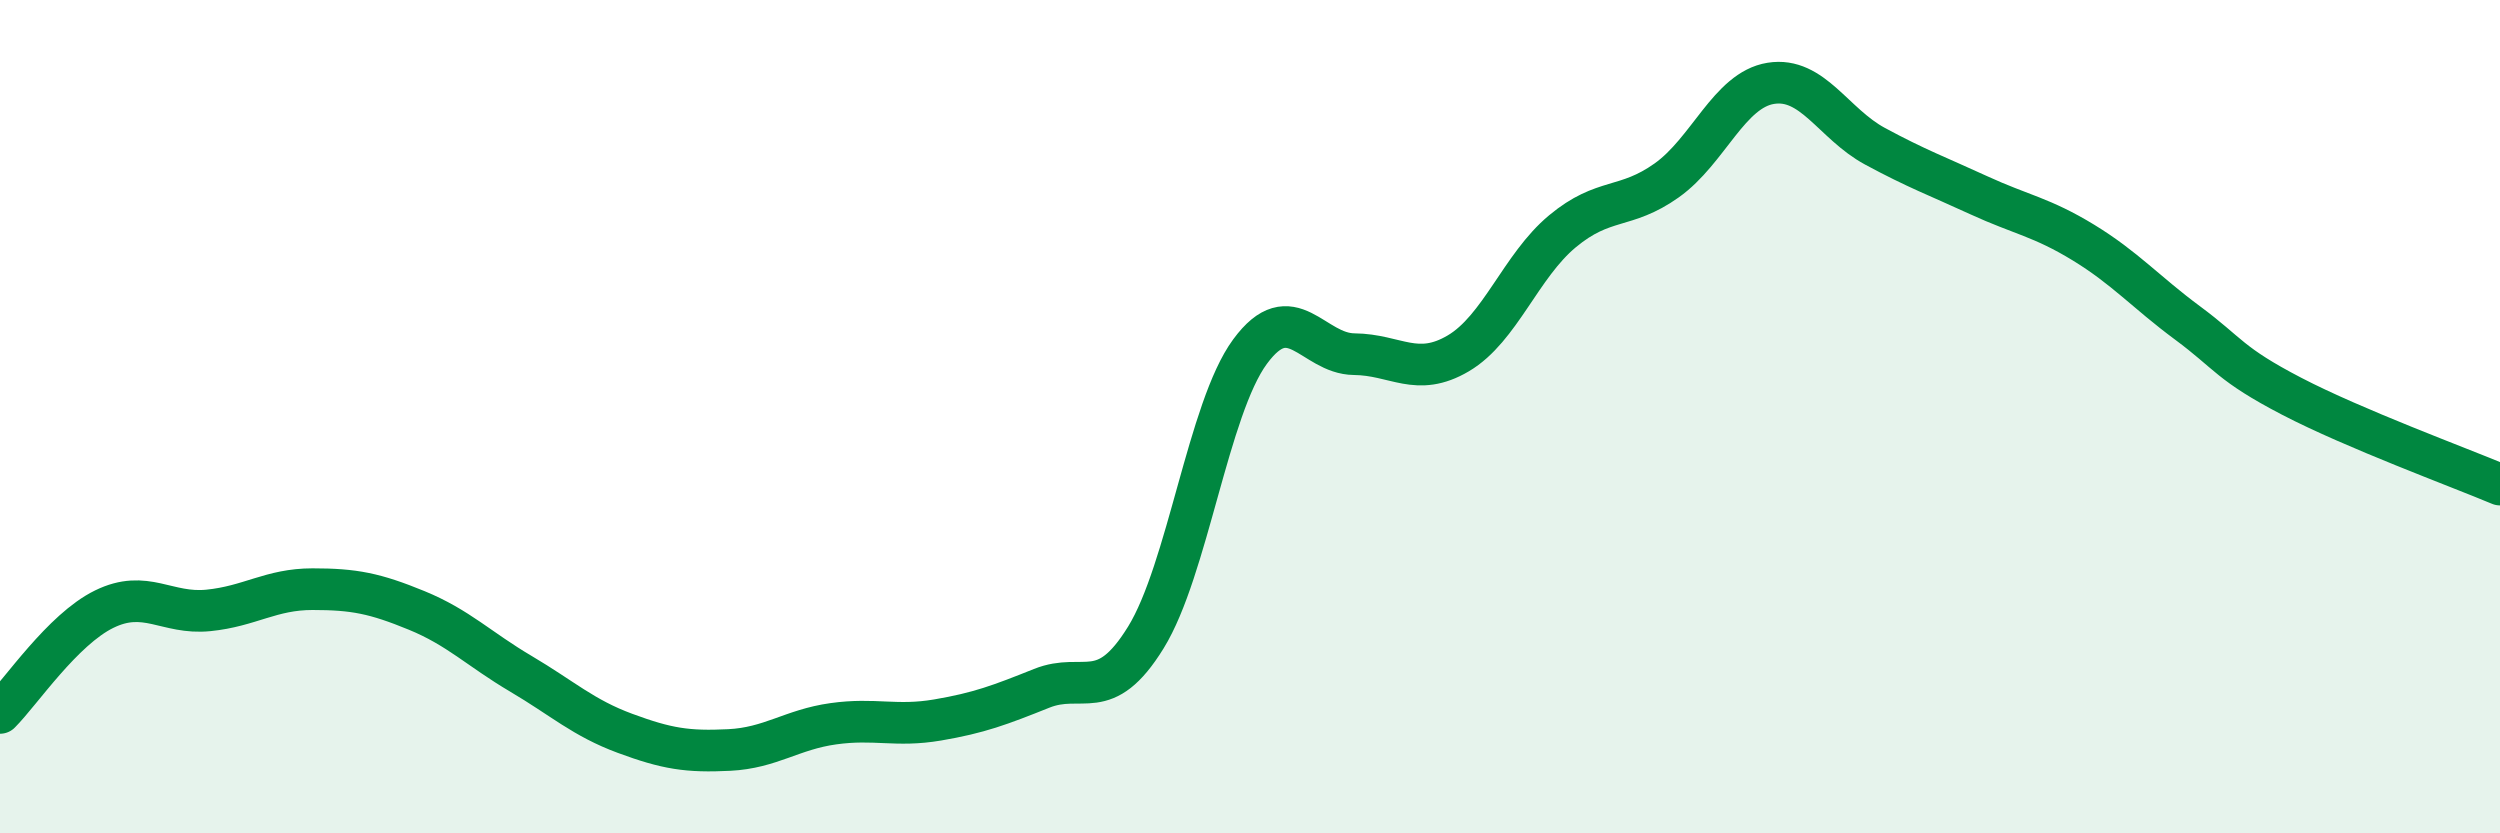 
    <svg width="60" height="20" viewBox="0 0 60 20" xmlns="http://www.w3.org/2000/svg">
      <path
        d="M 0,17.11 C 0.5,16.61 1.5,15.11 2.5,14.62 C 3.5,14.13 4,14.75 5,14.65 C 6,14.55 6.5,14.14 7.5,14.14 C 8.5,14.14 9,14.24 10,14.65 C 11,15.06 11.5,15.58 12.5,16.17 C 13.5,16.76 14,17.23 15,17.6 C 16,17.97 16.5,18.05 17.5,18 C 18.5,17.95 19,17.51 20,17.37 C 21,17.23 21.5,17.45 22.5,17.28 C 23.5,17.11 24,16.92 25,16.52 C 26,16.12 26.5,16.92 27.5,15.3 C 28.5,13.68 29,9.8 30,8.44 C 31,7.08 31.5,8.49 32.5,8.5 C 33.5,8.51 34,9.07 35,8.48 C 36,7.89 36.5,6.38 37.5,5.55 C 38.5,4.72 39,5.04 40,4.33 C 41,3.62 41.5,2.16 42.5,2 C 43.5,1.84 44,2.97 45,3.51 C 46,4.05 46.5,4.23 47.5,4.69 C 48.5,5.15 49,5.21 50,5.82 C 51,6.43 51.5,7.01 52.5,7.75 C 53.5,8.49 53.5,8.73 55,9.51 C 56.5,10.29 59,11.21 60,11.63L60 20L0 20Z"
        fill="#008740"
        opacity="0.1"
        stroke-linecap="round"
        stroke-linejoin="round"
      />
      <path
        d="M 0,17.11 C 0.5,16.61 1.5,15.11 2.5,14.62 C 3.5,14.13 4,14.75 5,14.65 C 6,14.55 6.5,14.14 7.5,14.14 C 8.5,14.14 9,14.24 10,14.65 C 11,15.06 11.5,15.58 12.5,16.17 C 13.5,16.76 14,17.23 15,17.6 C 16,17.97 16.5,18.05 17.5,18 C 18.5,17.95 19,17.51 20,17.37 C 21,17.23 21.5,17.45 22.5,17.28 C 23.5,17.11 24,16.92 25,16.52 C 26,16.12 26.5,16.92 27.5,15.3 C 28.5,13.68 29,9.8 30,8.44 C 31,7.08 31.5,8.49 32.5,8.5 C 33.5,8.51 34,9.07 35,8.48 C 36,7.89 36.5,6.38 37.5,5.55 C 38.5,4.72 39,5.04 40,4.33 C 41,3.62 41.5,2.16 42.5,2 C 43.5,1.84 44,2.97 45,3.51 C 46,4.05 46.5,4.23 47.5,4.69 C 48.5,5.15 49,5.21 50,5.82 C 51,6.43 51.5,7.01 52.5,7.75 C 53.5,8.49 53.5,8.73 55,9.51 C 56.5,10.29 59,11.21 60,11.63"
        stroke="#008740"
        stroke-width="1"
        fill="none"
        stroke-linecap="round"
        stroke-linejoin="round"
      />
    </svg>
  